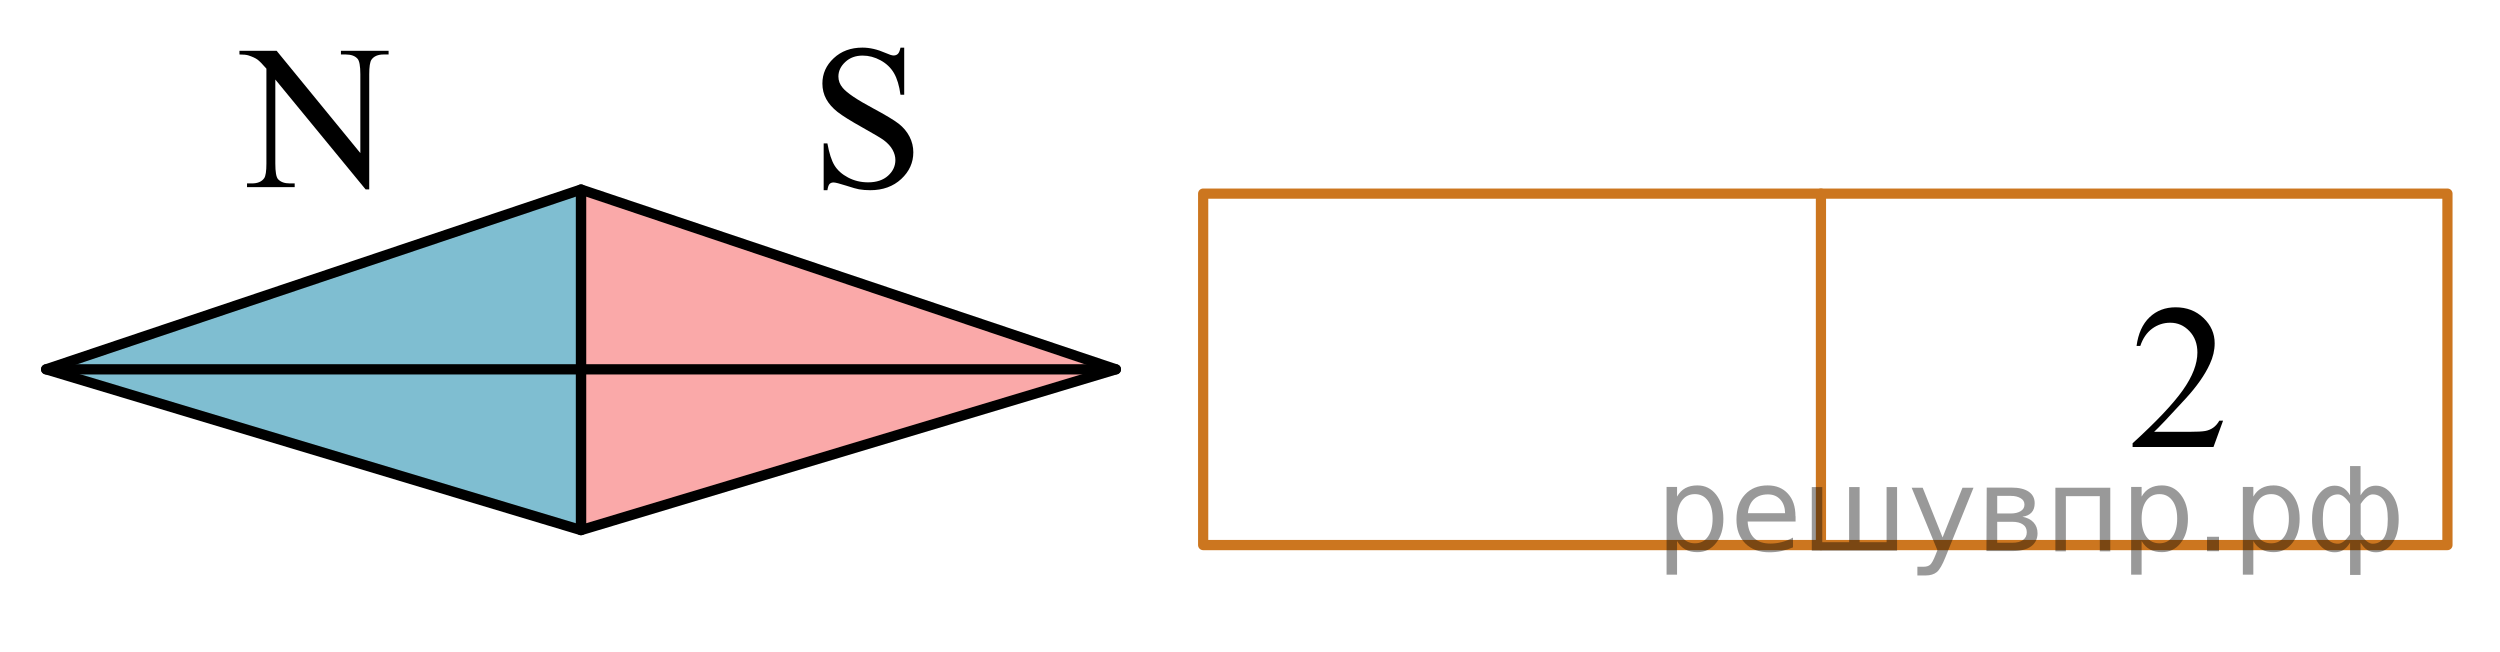 <?xml version="1.0" encoding="utf-8"?>
<!-- Generator: Adobe Illustrator 16.0.0, SVG Export Plug-In . SVG Version: 6.00 Build 0)  -->
<!DOCTYPE svg PUBLIC "-//W3C//DTD SVG 1.1//EN" "http://www.w3.org/Graphics/SVG/1.1/DTD/svg11.dtd">
<svg version="1.1" id="Слой_1" xmlns="http://www.w3.org/2000/svg" xmlns:xlink="http://www.w3.org/1999/xlink" x="0px" y="0px"
	 width="183.506px" height="47.868px" viewBox="0 0 183.506 47.868" enable-background="new 0 0 183.506 47.868"
	 xml:space="preserve">
<polygon opacity="0.5" fill="#F75454" enable-background="new    " points="42.648,13.912 42.648,38.912 81.909,27.11 "/>
<polygon opacity="0.5" fill="#007EA5" enable-background="new    " points="3.387,27.11 42.648,38.912 42.648,13.912 "/>
<polygon fill="none" stroke="#000000" stroke-width="0.75" stroke-linecap="round" stroke-linejoin="round" stroke-miterlimit="10" points="
	3.387,27.11 42.648,38.912 42.648,13.912 "/>
<polygon fill="none" stroke="#000000" stroke-width="0.75" stroke-linecap="round" stroke-linejoin="round" stroke-miterlimit="10" points="
	81.909,27.11 42.648,38.912 42.648,13.912 "/>
<line fill="none" stroke="#000000" stroke-width="0.75" stroke-linecap="round" stroke-linejoin="round" stroke-miterlimit="10" x1="3.387" y1="27.11" x2="81.909" y2="27.11"/>
<g>
	<g>
		<defs>
			<rect id="SVGID_1_" x="14.8" y="0" width="16.56" height="17.87"/>
		</defs>
		<clipPath id="SVGID_2_">
			<use xlink:href="#SVGID_1_"  overflow="visible"/>
		</clipPath>
		<g clip-path="url(#SVGID_2_)">
			<path d="M17.576,3.727h2.728l6.146,7.509V5.461c0-0.614-0.069-1-0.208-1.151c-0.184-0.207-0.473-0.311-0.867-0.311h-0.35V3.727
				h3.499v0.272h-0.355c-0.425,0-0.727,0.128-0.904,0.385c-0.107,0.157-0.163,0.517-0.163,1.077v8.439h-0.267l-6.626-8.063v6.164
				c0,0.615,0.065,0.999,0.2,1.151c0.188,0.207,0.477,0.312,0.866,0.312h0.355v0.272h-3.498v-0.272h0.348
				c0.432,0,0.734-0.129,0.912-0.385c0.108-0.156,0.163-0.517,0.163-1.078V5.04c-0.292-0.34-0.513-0.563-0.663-0.672
				c-0.15-0.107-0.372-0.209-0.664-0.303c-0.144-0.044-0.359-0.066-0.651-0.066L17.576,3.727L17.576,3.727z"/>
		</g>
	</g>
</g>
<g>
	<g>
		<defs>
			<rect id="SVGID_3_" x="57.594" y="0" width="12.42" height="17.87"/>
		</defs>
		<clipPath id="SVGID_4_">
			<use xlink:href="#SVGID_3_"  overflow="visible"/>
		</clipPath>
		<g clip-path="url(#SVGID_4_)">
			<path d="M66.371,3.49v3.463h-0.274c-0.089-0.665-0.248-1.192-0.478-1.587c-0.229-0.394-0.559-0.706-0.982-0.938
				c-0.424-0.232-0.863-0.348-1.318-0.348c-0.515,0-0.938,0.156-1.274,0.47c-0.336,0.313-0.504,0.668-0.504,1.066
				c0,0.307,0.104,0.583,0.318,0.834c0.307,0.369,1.034,0.861,2.187,1.478c0.938,0.502,1.58,0.888,1.924,1.155
				c0.343,0.27,0.607,0.584,0.793,0.949c0.186,0.364,0.277,0.745,0.277,1.146c0,0.758-0.295,1.411-0.886,1.96
				s-1.351,0.823-2.279,0.823c-0.291,0-0.565-0.022-0.822-0.066c-0.152-0.024-0.471-0.114-0.952-0.271
				c-0.481-0.154-0.787-0.231-0.916-0.231c-0.123,0-0.221,0.037-0.293,0.11c-0.07,0.073-0.124,0.227-0.158,0.458h-0.274v-3.434
				h0.274c0.129,0.718,0.302,1.256,0.52,1.613c0.217,0.356,0.549,0.654,0.996,0.89c0.447,0.236,0.938,0.354,1.472,0.354
				c0.617,0,1.105-0.162,1.464-0.487c0.358-0.324,0.537-0.708,0.537-1.151c0-0.246-0.066-0.494-0.203-0.746
				c-0.137-0.251-0.348-0.483-0.634-0.7c-0.192-0.147-0.72-0.461-1.579-0.941c-0.858-0.479-1.472-0.862-1.835-1.147
				c-0.361-0.286-0.639-0.602-0.826-0.945s-0.28-0.724-0.28-1.137c0-0.72,0.275-1.339,0.83-1.857
				c0.553-0.52,1.258-0.779,2.111-0.779c0.533,0,1.101,0.131,1.697,0.393c0.276,0.123,0.472,0.185,0.586,0.185
				c0.128,0,0.233-0.038,0.314-0.115c0.082-0.075,0.146-0.229,0.195-0.461h0.273V3.49z"/>
		</g>
	</g>
</g>
<g>
	
		<rect x="88.315" y="14.212" fill="none" stroke="#CC761F" stroke-width="0.75" stroke-linecap="round" stroke-linejoin="round" stroke-miterlimit="10" width="91.333" height="25.797"/>
	
		<line fill="none" stroke="#CC761F" stroke-width="0.75" stroke-linecap="round" stroke-linejoin="round" stroke-miterlimit="10" x1="133.662" y1="14.212" x2="133.662" y2="40.009"/>
</g>
<g display="none">
	<g display="inline">
		<defs>
			<rect id="SVGID_5_" x="193.127" y="102.423" width="12.42" height="16.49"/>
		</defs>
		<clipPath id="SVGID_6_">
			<use xlink:href="#SVGID_5_"  overflow="visible"/>
		</clipPath>
		<g clip-path="url(#SVGID_6_)">
			<path d="M202.626,114.234l-0.704,1.928h-5.93v-0.273c1.744-1.584,2.973-2.878,3.684-3.882c0.713-1.004,1.067-1.922,1.067-2.754
				c0-0.635-0.195-1.156-0.585-1.564c-0.391-0.407-0.857-0.611-1.401-0.611c-0.493,0-0.938,0.144-1.329,0.432
				c-0.395,0.288-0.685,0.71-0.871,1.266h-0.274c0.123-0.909,0.441-1.608,0.952-2.097c0.512-0.486,1.149-0.729,1.916-0.729
				c0.814,0,1.496,0.261,2.042,0.781c0.546,0.522,0.819,1.138,0.819,1.847c0,0.507-0.118,1.014-0.355,1.521
				c-0.366,0.797-0.959,1.642-1.779,2.532c-1.229,1.338-1.999,2.146-2.305,2.421h2.623c0.534,0,0.908-0.021,1.123-0.06
				s0.409-0.119,0.582-0.239c0.173-0.121,0.324-0.292,0.452-0.515h0.273V114.234z"/>
		</g>
	</g>
</g>
<g>
	<g>
		<defs>
			<rect id="SVGID_7_" x="153.716" y="18.651" width="12.432" height="16.559"/>
		</defs>
		<clipPath id="SVGID_8_">
			<use xlink:href="#SVGID_7_"  overflow="visible"/>
		</clipPath>
		<g clip-path="url(#SVGID_8_)">
		</g>
	</g>
	<g>
		<defs>
			<polygon id="SVGID_9_" points="153.66,35.57 166.093,35.57 166.093,19.01 153.66,19.01 153.66,35.57 			"/>
		</defs>
		<clipPath id="SVGID_10_">
			<use xlink:href="#SVGID_9_"  overflow="visible"/>
		</clipPath>
		<g clip-path="url(#SVGID_10_)">
			<path d="M163.179,30.877l-0.705,1.935h-5.936v-0.274c1.746-1.591,2.976-2.891,3.688-3.898s1.068-1.93,1.068-2.765
				c0-0.638-0.195-1.161-0.586-1.571s-0.858-0.615-1.402-0.615c-0.495,0-0.938,0.145-1.332,0.434
				c-0.393,0.289-0.684,0.713-0.871,1.271h-0.274c0.123-0.914,0.441-1.616,0.953-2.105s1.151-0.733,1.918-0.733
				c0.815,0,1.497,0.262,2.044,0.785c0.546,0.524,0.819,1.142,0.819,1.854c0,0.509-0.118,1.018-0.356,1.526
				c-0.365,0.801-0.959,1.648-1.78,2.543c-1.231,1.344-2.001,2.154-2.308,2.431h2.627c0.534,0,0.908-0.02,1.124-0.06
				c0.215-0.039,0.409-0.119,0.582-0.24s0.324-0.293,0.453-0.516H163.179z"/>
		</g>
	</g>
</g>
<g style="stroke:none;fill:#000;fill-opacity:0.40"><path d="m 123.1,39.7 v 2.48 h -0.77 v -6.44 h 0.77 v 0.71 q 0.24,-0.42 0.61,-0.62 0.37,-0.20 0.88,-0.20 0.85,0 1.38,0.68 0.53,0.68 0.53,1.77 0,1.10 -0.53,1.77 -0.53,0.68 -1.38,0.68 -0.51,0 -0.88,-0.20 -0.37,-0.20 -0.61,-0.62 z m 2.61,-1.63 q 0,-0.85 -0.35,-1.32 -0.35,-0.48 -0.95,-0.48 -0.61,0 -0.96,0.48 -0.35,0.48 -0.35,1.32 0,0.85 0.35,1.33 0.35,0.48 0.96,0.48 0.61,0 0.95,-0.48 0.35,-0.48 0.35,-1.33 z"/><path d="m 131.8,37.9 v 0.38 h -3.52 q 0.05,0.79 0.47,1.21 0.43,0.41 1.19,0.41 0.44,0 0.85,-0.11 0.42,-0.11 0.82,-0.33 v 0.72 q -0.41,0.17 -0.85,0.27 -0.43,0.09 -0.88,0.09 -1.12,0 -1.77,-0.65 -0.65,-0.65 -0.65,-1.76 0,-1.15 0.62,-1.82 0.62,-0.68 1.67,-0.68 0.94,0 1.49,0.61 0.55,0.60 0.55,1.65 z m -0.77,-0.23 q -0.01,-0.63 -0.35,-1.00 -0.34,-0.38 -0.91,-0.38 -0.64,0 -1.03,0.36 -0.38,0.36 -0.44,1.02 z"/><path d="m 136.5,39.8 h 1.98 v -4.05 h 0.77 v 4.67 h -6.26 v -4.67 h 0.77 v 4.05 h 1.97 v -4.05 h 0.77 z"/><path d="m 142.8,40.9 q -0.33,0.83 -0.63,1.09 -0.31,0.25 -0.82,0.25 h -0.61 v -0.64 h 0.45 q 0.32,0 0.49,-0.15 0.17,-0.15 0.39,-0.71 l 0.14,-0.35 -1.89,-4.59 h 0.81 l 1.46,3.65 1.46,-3.65 h 0.81 z"/><path d="m 146.6,38.3 v 1.54 h 1.09 q 0.53,0 0.80,-0.20 0.28,-0.20 0.28,-0.57 0,-0.38 -0.28,-0.57 -0.28,-0.20 -0.80,-0.20 z m 0,-1.90 v 1.29 h 1.01 q 0.43,0 0.71,-0.17 0.28,-0.17 0.28,-0.48 0,-0.31 -0.28,-0.47 -0.28,-0.17 -0.71,-0.17 z m -0.77,-0.61 h 1.82 q 0.82,0 1.26,0.30 0.44,0.30 0.44,0.85 0,0.43 -0.23,0.68 -0.23,0.25 -0.67,0.31 0.53,0.10 0.82,0.42 0.29,0.32 0.29,0.79 0,0.62 -0.48,0.97 -0.48,0.34 -1.37,0.34 h -1.90 z"/><path d="m 154.9,35.8 v 4.67 h -0.77 v -4.05 h -2.49 v 4.05 h -0.77 v -4.67 z"/><path d="m 157.2,39.7 v 2.48 h -0.77 v -6.44 h 0.77 v 0.71 q 0.24,-0.42 0.61,-0.62 0.37,-0.20 0.88,-0.20 0.85,0 1.38,0.68 0.53,0.68 0.53,1.77 0,1.10 -0.53,1.77 -0.53,0.68 -1.38,0.68 -0.51,0 -0.88,-0.20 -0.37,-0.20 -0.61,-0.62 z m 2.61,-1.63 q 0,-0.85 -0.35,-1.32 -0.35,-0.48 -0.95,-0.48 -0.61,0 -0.96,0.48 -0.35,0.48 -0.35,1.32 0,0.85 0.35,1.33 0.35,0.48 0.96,0.48 0.61,0 0.95,-0.48 0.35,-0.48 0.35,-1.33 z"/><path d="m 162.0,39.4 h 0.88 v 1.06 h -0.88 z"/><path d="m 165.4,39.7 v 2.48 h -0.77 v -6.44 h 0.77 v 0.71 q 0.24,-0.42 0.61,-0.62 0.37,-0.20 0.88,-0.20 0.85,0 1.38,0.68 0.53,0.68 0.53,1.77 0,1.10 -0.53,1.77 -0.53,0.68 -1.38,0.68 -0.51,0 -0.88,-0.20 -0.37,-0.20 -0.61,-0.62 z m 2.61,-1.63 q 0,-0.85 -0.35,-1.32 -0.35,-0.48 -0.95,-0.48 -0.61,0 -0.96,0.48 -0.35,0.48 -0.35,1.32 0,0.85 0.35,1.33 0.35,0.48 0.96,0.48 0.61,0 0.95,-0.48 0.35,-0.48 0.35,-1.33 z"/><path d="m 170.5,38.1 q 0,0.98 0.30,1.40 0.30,0.41 0.82,0.41 0.41,0 0.88,-0.70 v -2.22 q -0.47,-0.70 -0.88,-0.70 -0.51,0 -0.82,0.42 -0.30,0.41 -0.30,1.39 z m 2,4.10 v -2.37 q -0.24,0.39 -0.51,0.55 -0.27,0.16 -0.62,0.16 -0.70,0 -1.18,-0.64 -0.48,-0.65 -0.48,-1.79 0,-1.15 0.48,-1.80 0.49,-0.66 1.18,-0.66 0.35,0 0.62,0.16 0.28,0.16 0.51,0.55 v -2.15 h 0.77 v 2.15 q 0.24,-0.39 0.51,-0.55 0.28,-0.16 0.62,-0.16 0.70,0 1.18,0.66 0.49,0.66 0.49,1.80 0,1.15 -0.49,1.79 -0.48,0.64 -1.18,0.64 -0.35,0 -0.62,-0.16 -0.27,-0.16 -0.51,-0.55 v 2.37 z m 2.77,-4.10 q 0,-0.98 -0.30,-1.39 -0.30,-0.42 -0.81,-0.42 -0.41,0 -0.88,0.70 v 2.22 q 0.47,0.70 0.88,0.70 0.51,0 0.81,-0.41 0.30,-0.42 0.30,-1.40 z"/></g></svg>

<!--File created and owned by https://sdamgia.ru. Copying is prohibited. All rights reserved.-->
